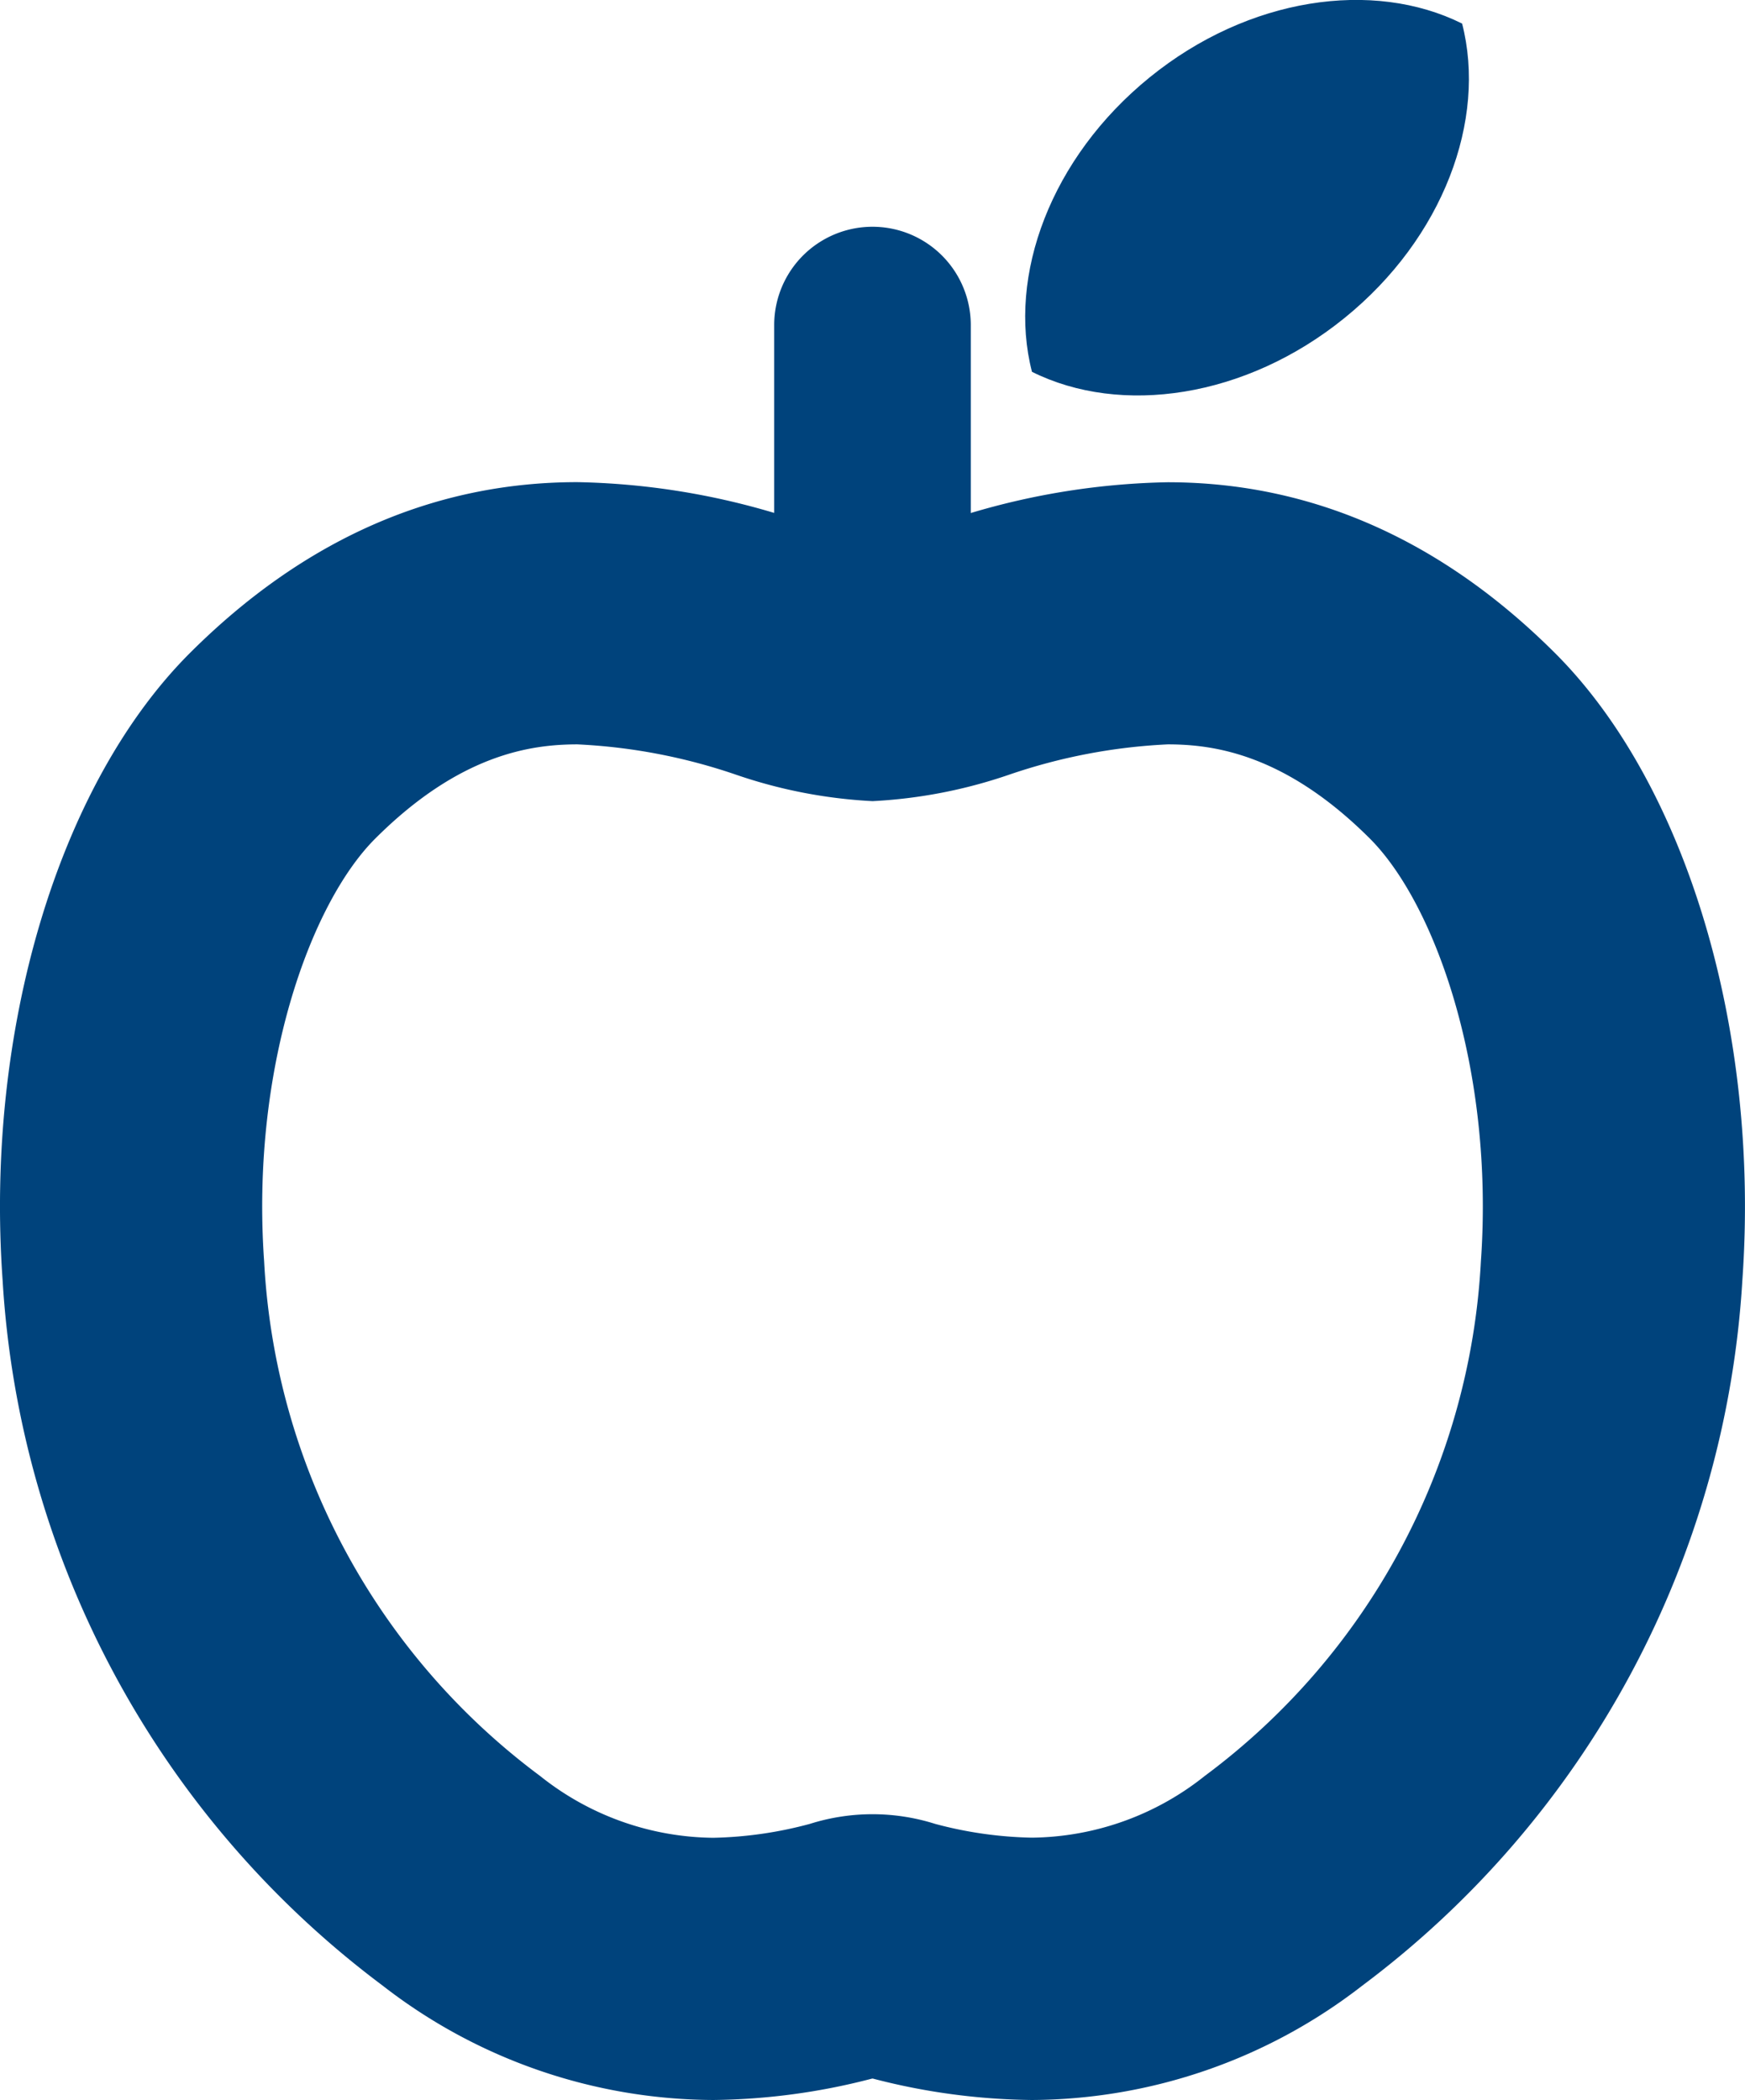 <?xml version="1.0" encoding="UTF-8"?> <svg xmlns="http://www.w3.org/2000/svg" width="65.793" height="79.163" viewBox="0 0 65.793 79.163"><g id="icon-apple" transform="translate(-43.241 -0.003)"><path id="パス_1385" data-name="パス 1385" d="M101.874,71.368c-4.283-4.276-9.2-6.443-14.609-6.443a27.65,27.65,0,0,0-7.422,1.16V59a3.706,3.706,0,1,0-7.412,0v7.081a27.65,27.65,0,0,0-7.422-1.16c-5.412,0-10.326,2.167-14.609,6.443C45.445,76.313,42.672,85.59,43.339,95a35.865,35.865,0,0,0,14.334,26.6,20.439,20.439,0,0,0,12.461,4.308,24.577,24.577,0,0,0,5.931-.792c.024-.007.048-.012.073-.017a.611.611,0,0,1,.07.017,24.627,24.627,0,0,0,5.936.792A20.45,20.45,0,0,0,94.6,121.6,35.87,35.87,0,0,0,108.935,95C109.6,85.59,106.829,76.316,101.874,71.368ZM99.076,94.3a25.862,25.862,0,0,1-10.405,19.388,10.62,10.62,0,0,1-6.53,2.331A15.108,15.108,0,0,1,78.5,115.5a7.835,7.835,0,0,0-4.725,0,15.108,15.108,0,0,1-3.641.524,10.62,10.62,0,0,1-6.53-2.331A25.862,25.862,0,0,1,53.2,94.3c-.51-7.214,1.723-13.478,4.187-15.94,3.191-3.187,5.88-3.554,7.625-3.554a21.537,21.537,0,0,1,5.97,1.14,18.746,18.746,0,0,0,5.158,1,18.745,18.745,0,0,0,5.158-1,21.537,21.537,0,0,1,5.97-1.14c1.744,0,4.433.367,7.625,3.554C97.356,80.826,99.586,87.091,99.076,94.3Z" transform="translate(0 -46.743)" fill="#00437C"></path><path id="パス_1386" data-name="パス 1386" d="M305.27,11.992c3.73-3.018,5.368-7.477,4.436-11.1-3.348-1.667-8.05-1-11.78,2.027s-5.37,7.477-4.438,11.1C296.836,15.688,301.54,15.014,305.27,11.992Z" transform="translate(-211.338 0)" fill="#00437C"></path></g></svg>